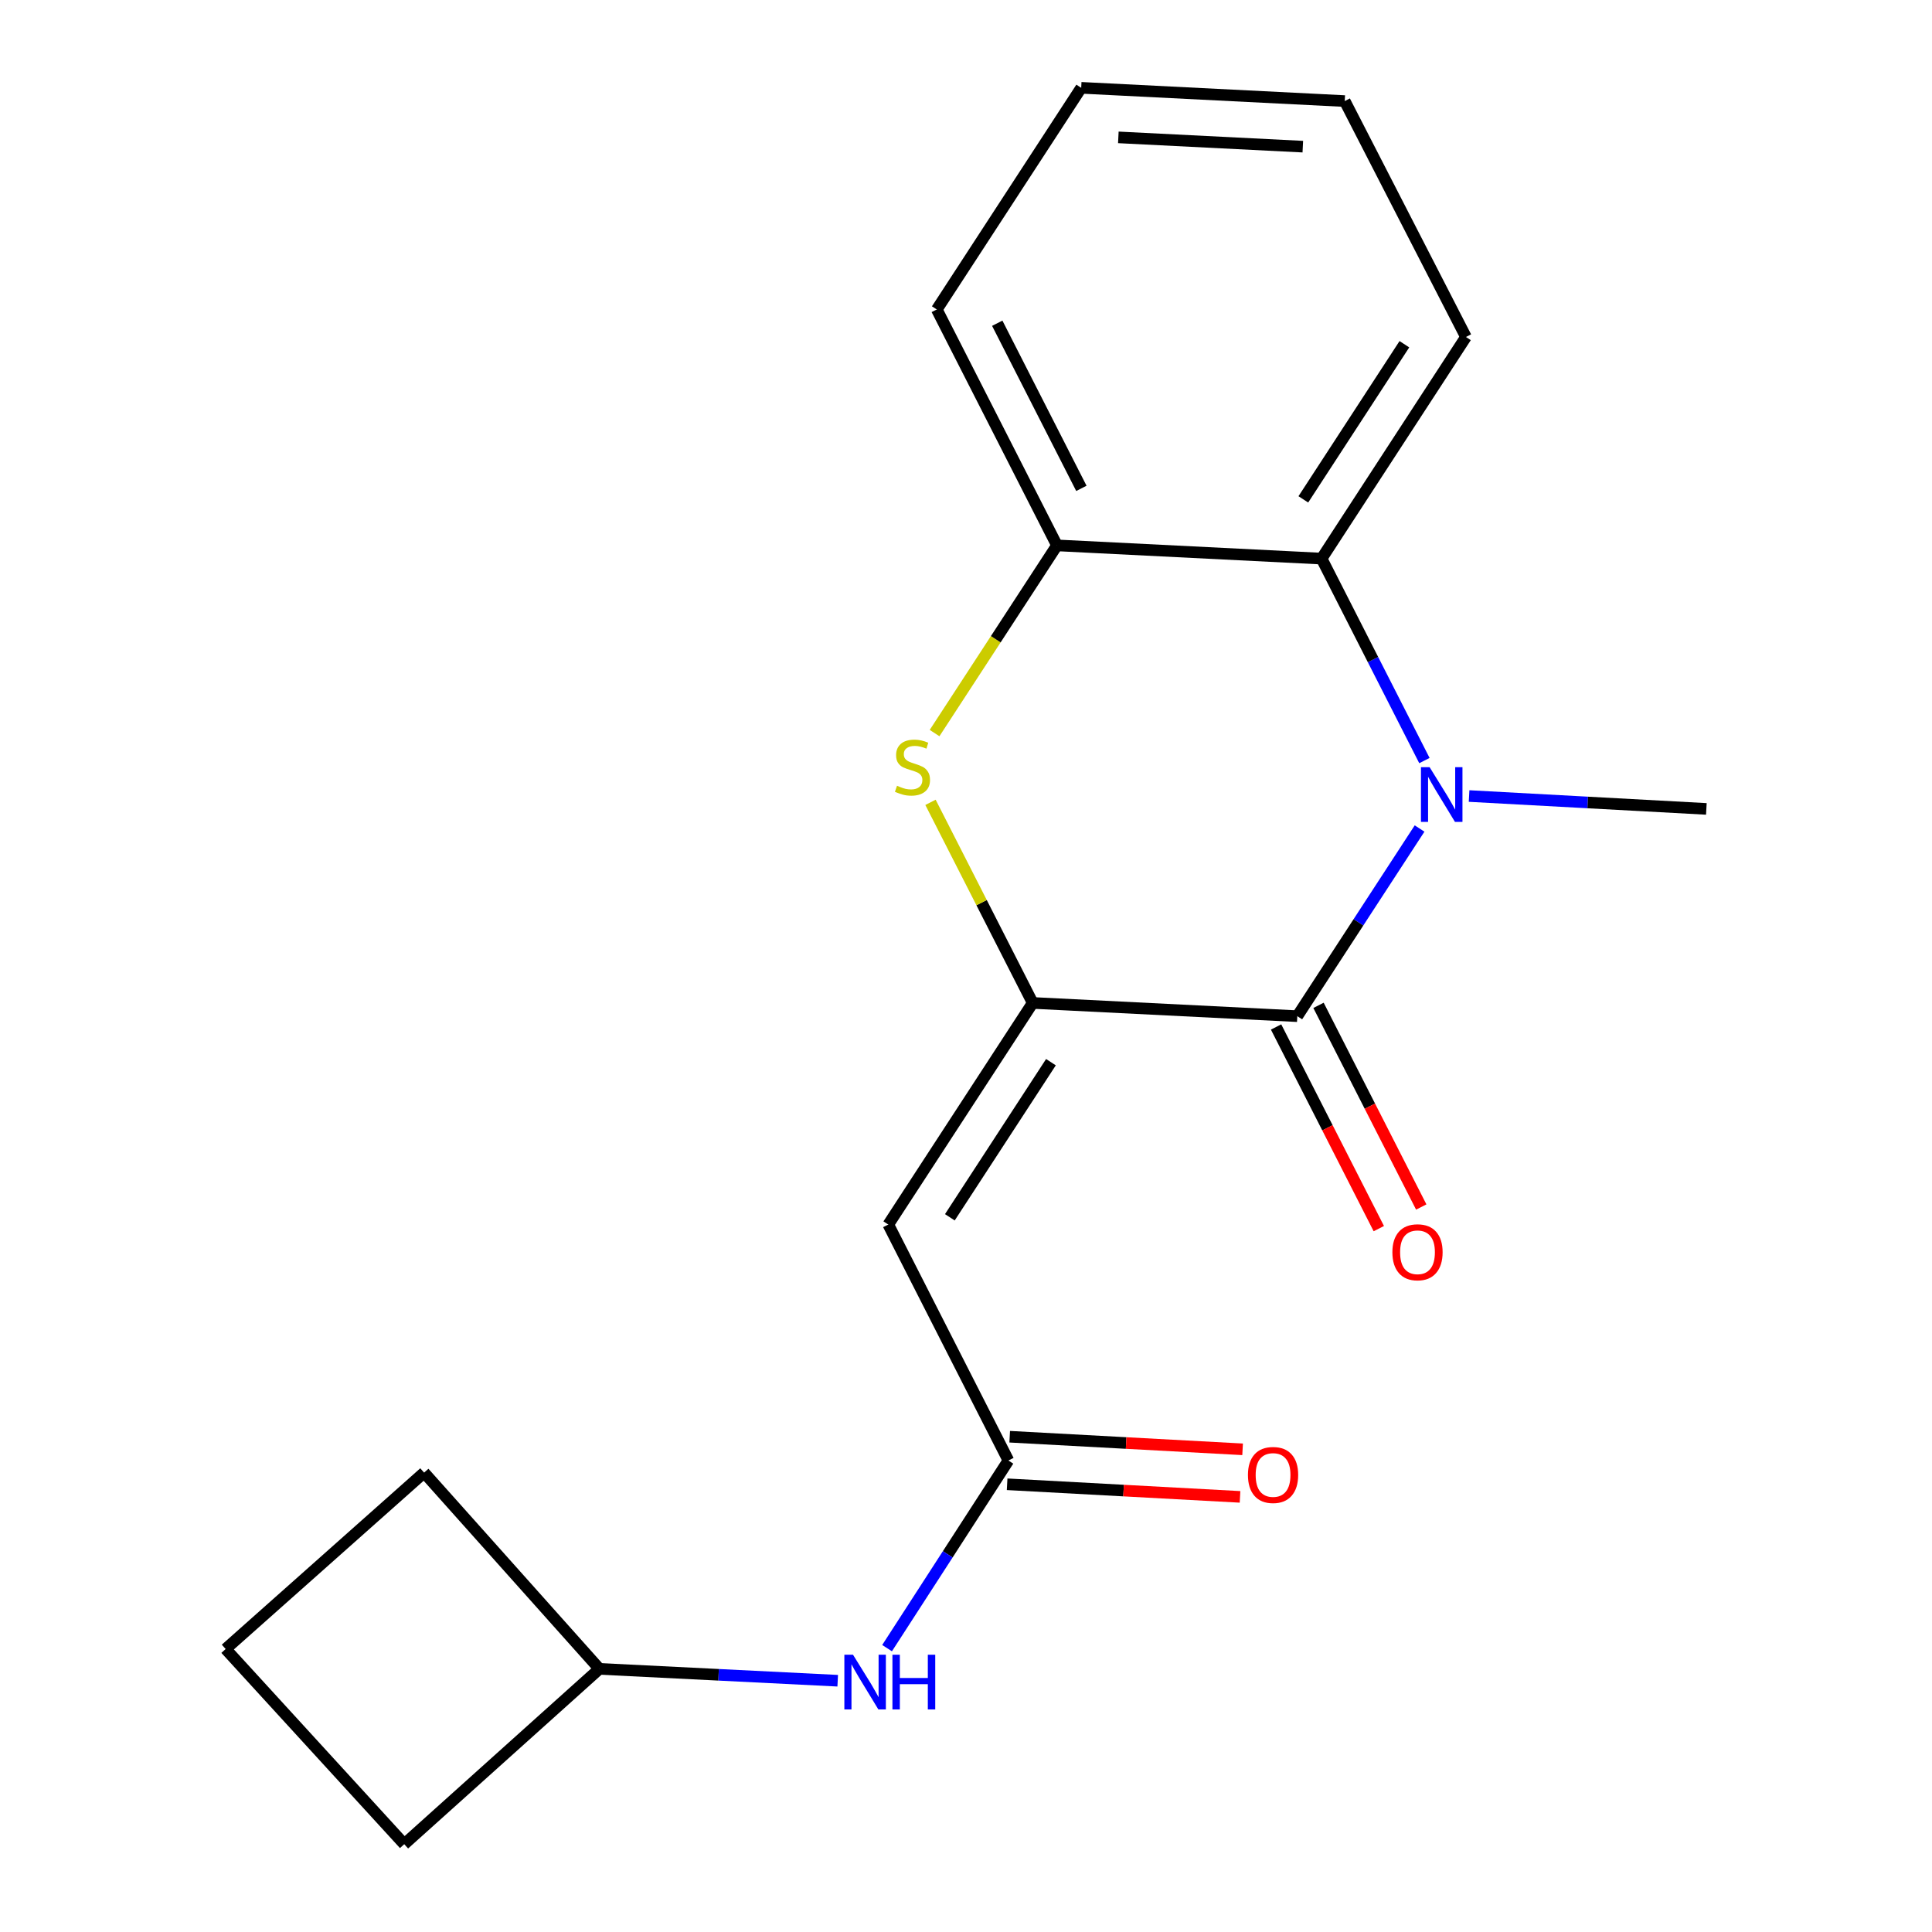 <?xml version='1.0' encoding='iso-8859-1'?>
<svg version='1.1' baseProfile='full'
              xmlns='http://www.w3.org/2000/svg'
                      xmlns:rdkit='http://www.rdkit.org/xml'
                      xmlns:xlink='http://www.w3.org/1999/xlink'
                  xml:space='preserve'
width='1000px' height='1000px' viewBox='0 0 1000 1000'>
<!-- END OF HEADER -->
<rect style='opacity:1.0;fill:#FFFFFF;stroke:none' width='1000' height='1000' x='0' y='0'> </rect>
<path class='bond-1' d='M 534.526,519.119 L 671.478,525.966' style='fill:none;fill-rule:evenodd;stroke:#000000;stroke-width:6px;stroke-linecap:butt;stroke-linejoin:miter;stroke-opacity:1' />
<path class='bond-2' d='M 534.526,519.119 L 459.777,633.816' style='fill:none;fill-rule:evenodd;stroke:#000000;stroke-width:6px;stroke-linecap:butt;stroke-linejoin:miter;stroke-opacity:1' />
<path class='bond-2' d='M 543.966,549.783 L 491.642,630.071' style='fill:none;fill-rule:evenodd;stroke:#000000;stroke-width:6px;stroke-linecap:butt;stroke-linejoin:miter;stroke-opacity:1' />
<path class='bond-3' d='M 534.526,519.119 L 508.074,467.205' style='fill:none;fill-rule:evenodd;stroke:#000000;stroke-width:6px;stroke-linecap:butt;stroke-linejoin:miter;stroke-opacity:1' />
<path class='bond-3' d='M 508.074,467.205 L 481.622,415.291' style='fill:none;fill-rule:evenodd;stroke:#CCCC00;stroke-width:6px;stroke-linecap:butt;stroke-linejoin:miter;stroke-opacity:1' />
<path class='bond-0' d='M 734.77,428.838 L 703.124,477.402' style='fill:none;fill-rule:evenodd;stroke:#0000FF;stroke-width:6px;stroke-linecap:butt;stroke-linejoin:miter;stroke-opacity:1' />
<path class='bond-0' d='M 703.124,477.402 L 671.478,525.966' style='fill:none;fill-rule:evenodd;stroke:#000000;stroke-width:6px;stroke-linecap:butt;stroke-linejoin:miter;stroke-opacity:1' />
<path class='bond-4' d='M 737.273,393.669 L 710.662,341.402' style='fill:none;fill-rule:evenodd;stroke:#0000FF;stroke-width:6px;stroke-linecap:butt;stroke-linejoin:miter;stroke-opacity:1' />
<path class='bond-4' d='M 710.662,341.402 L 684.051,289.134' style='fill:none;fill-rule:evenodd;stroke:#000000;stroke-width:6px;stroke-linecap:butt;stroke-linejoin:miter;stroke-opacity:1' />
<path class='bond-10' d='M 760.396,412.024 L 821.802,415.358' style='fill:none;fill-rule:evenodd;stroke:#0000FF;stroke-width:6px;stroke-linecap:butt;stroke-linejoin:miter;stroke-opacity:1' />
<path class='bond-10' d='M 821.802,415.358 L 883.207,418.691' style='fill:none;fill-rule:evenodd;stroke:#000000;stroke-width:6px;stroke-linecap:butt;stroke-linejoin:miter;stroke-opacity:1' />
<path class='bond-8' d='M 660.496,531.562 L 687.084,583.749' style='fill:none;fill-rule:evenodd;stroke:#000000;stroke-width:6px;stroke-linecap:butt;stroke-linejoin:miter;stroke-opacity:1' />
<path class='bond-8' d='M 687.084,583.749 L 713.672,635.936' style='fill:none;fill-rule:evenodd;stroke:#FF0000;stroke-width:6px;stroke-linecap:butt;stroke-linejoin:miter;stroke-opacity:1' />
<path class='bond-8' d='M 682.461,520.371 L 709.049,572.558' style='fill:none;fill-rule:evenodd;stroke:#000000;stroke-width:6px;stroke-linecap:butt;stroke-linejoin:miter;stroke-opacity:1' />
<path class='bond-8' d='M 709.049,572.558 L 735.637,624.745' style='fill:none;fill-rule:evenodd;stroke:#FF0000;stroke-width:6px;stroke-linecap:butt;stroke-linejoin:miter;stroke-opacity:1' />
<path class='bond-6' d='M 459.777,633.816 L 521.953,755.951' style='fill:none;fill-rule:evenodd;stroke:#000000;stroke-width:6px;stroke-linecap:butt;stroke-linejoin:miter;stroke-opacity:1' />
<path class='bond-5' d='M 483.734,379.441 L 515.409,330.864' style='fill:none;fill-rule:evenodd;stroke:#CCCC00;stroke-width:6px;stroke-linecap:butt;stroke-linejoin:miter;stroke-opacity:1' />
<path class='bond-5' d='M 515.409,330.864 L 547.084,282.287' style='fill:none;fill-rule:evenodd;stroke:#000000;stroke-width:6px;stroke-linecap:butt;stroke-linejoin:miter;stroke-opacity:1' />
<path class='bond-12' d='M 684.051,289.134 L 758.772,174.423' style='fill:none;fill-rule:evenodd;stroke:#000000;stroke-width:6px;stroke-linecap:butt;stroke-linejoin:miter;stroke-opacity:1' />
<path class='bond-12' d='M 674.603,258.473 L 726.908,178.175' style='fill:none;fill-rule:evenodd;stroke:#000000;stroke-width:6px;stroke-linecap:butt;stroke-linejoin:miter;stroke-opacity:1' />
<path class='bond-19' d='M 684.051,289.134 L 547.084,282.287' style='fill:none;fill-rule:evenodd;stroke:#000000;stroke-width:6px;stroke-linecap:butt;stroke-linejoin:miter;stroke-opacity:1' />
<path class='bond-13' d='M 547.084,282.287 L 484.88,160.18' style='fill:none;fill-rule:evenodd;stroke:#000000;stroke-width:6px;stroke-linecap:butt;stroke-linejoin:miter;stroke-opacity:1' />
<path class='bond-13' d='M 559.719,252.781 L 516.177,167.306' style='fill:none;fill-rule:evenodd;stroke:#000000;stroke-width:6px;stroke-linecap:butt;stroke-linejoin:miter;stroke-opacity:1' />
<path class='bond-7' d='M 521.953,755.951 L 490.549,804.512' style='fill:none;fill-rule:evenodd;stroke:#000000;stroke-width:6px;stroke-linecap:butt;stroke-linejoin:miter;stroke-opacity:1' />
<path class='bond-7' d='M 490.549,804.512 L 459.145,853.074' style='fill:none;fill-rule:evenodd;stroke:#0000FF;stroke-width:6px;stroke-linecap:butt;stroke-linejoin:miter;stroke-opacity:1' />
<path class='bond-9' d='M 521.288,768.258 L 581.563,771.519' style='fill:none;fill-rule:evenodd;stroke:#000000;stroke-width:6px;stroke-linecap:butt;stroke-linejoin:miter;stroke-opacity:1' />
<path class='bond-9' d='M 581.563,771.519 L 641.838,774.779' style='fill:none;fill-rule:evenodd;stroke:#FF0000;stroke-width:6px;stroke-linecap:butt;stroke-linejoin:miter;stroke-opacity:1' />
<path class='bond-9' d='M 522.619,743.643 L 582.894,746.903' style='fill:none;fill-rule:evenodd;stroke:#000000;stroke-width:6px;stroke-linecap:butt;stroke-linejoin:miter;stroke-opacity:1' />
<path class='bond-9' d='M 582.894,746.903 L 643.17,750.163' style='fill:none;fill-rule:evenodd;stroke:#FF0000;stroke-width:6px;stroke-linecap:butt;stroke-linejoin:miter;stroke-opacity:1' />
<path class='bond-11' d='M 433.598,869.942 L 371.925,866.871' style='fill:none;fill-rule:evenodd;stroke:#0000FF;stroke-width:6px;stroke-linecap:butt;stroke-linejoin:miter;stroke-opacity:1' />
<path class='bond-11' d='M 371.925,866.871 L 310.252,863.801' style='fill:none;fill-rule:evenodd;stroke:#000000;stroke-width:6px;stroke-linecap:butt;stroke-linejoin:miter;stroke-opacity:1' />
<path class='bond-15' d='M 310.252,863.801 L 209.236,954.545' style='fill:none;fill-rule:evenodd;stroke:#000000;stroke-width:6px;stroke-linecap:butt;stroke-linejoin:miter;stroke-opacity:1' />
<path class='bond-16' d='M 310.252,863.801 L 219.521,762.223' style='fill:none;fill-rule:evenodd;stroke:#000000;stroke-width:6px;stroke-linecap:butt;stroke-linejoin:miter;stroke-opacity:1' />
<path class='bond-17' d='M 758.772,174.423 L 696.034,52.316' style='fill:none;fill-rule:evenodd;stroke:#000000;stroke-width:6px;stroke-linecap:butt;stroke-linejoin:miter;stroke-opacity:1' />
<path class='bond-18' d='M 484.88,160.18 L 559.629,45.455' style='fill:none;fill-rule:evenodd;stroke:#000000;stroke-width:6px;stroke-linecap:butt;stroke-linejoin:miter;stroke-opacity:1' />
<path class='bond-14' d='M 116.793,853.516 L 209.236,954.545' style='fill:none;fill-rule:evenodd;stroke:#000000;stroke-width:6px;stroke-linecap:butt;stroke-linejoin:miter;stroke-opacity:1' />
<path class='bond-21' d='M 116.793,853.516 L 219.521,762.223' style='fill:none;fill-rule:evenodd;stroke:#000000;stroke-width:6px;stroke-linecap:butt;stroke-linejoin:miter;stroke-opacity:1' />
<path class='bond-20' d='M 696.034,52.316 L 559.629,45.455' style='fill:none;fill-rule:evenodd;stroke:#000000;stroke-width:6px;stroke-linecap:butt;stroke-linejoin:miter;stroke-opacity:1' />
<path class='bond-20' d='M 674.335,75.907 L 578.851,71.104' style='fill:none;fill-rule:evenodd;stroke:#000000;stroke-width:6px;stroke-linecap:butt;stroke-linejoin:miter;stroke-opacity:1' />
<path  class='atom-1' d='M 739.967 397.095
L 749.247 412.095
Q 750.167 413.575, 751.647 416.255
Q 753.127 418.935, 753.207 419.095
L 753.207 397.095
L 756.967 397.095
L 756.967 425.415
L 753.087 425.415
L 743.127 409.015
Q 741.967 407.095, 740.727 404.895
Q 739.527 402.695, 739.167 402.015
L 739.167 425.415
L 735.487 425.415
L 735.487 397.095
L 739.967 397.095
' fill='#0000FF'/>
<path  class='atom-4' d='M 464.295 406.704
Q 464.615 406.824, 465.935 407.384
Q 467.255 407.944, 468.695 408.304
Q 470.175 408.624, 471.615 408.624
Q 474.295 408.624, 475.855 407.344
Q 477.415 406.024, 477.415 403.744
Q 477.415 402.184, 476.615 401.224
Q 475.855 400.264, 474.655 399.744
Q 473.455 399.224, 471.455 398.624
Q 468.935 397.864, 467.415 397.144
Q 465.935 396.424, 464.855 394.904
Q 463.815 393.384, 463.815 390.824
Q 463.815 387.264, 466.215 385.064
Q 468.655 382.864, 473.455 382.864
Q 476.735 382.864, 480.455 384.424
L 479.535 387.504
Q 476.135 386.104, 473.575 386.104
Q 470.815 386.104, 469.295 387.264
Q 467.775 388.384, 467.815 390.344
Q 467.815 391.864, 468.575 392.784
Q 469.375 393.704, 470.495 394.224
Q 471.655 394.744, 473.575 395.344
Q 476.135 396.144, 477.655 396.944
Q 479.175 397.744, 480.255 399.384
Q 481.375 400.984, 481.375 403.744
Q 481.375 407.664, 478.735 409.784
Q 476.135 411.864, 471.775 411.864
Q 469.255 411.864, 467.335 411.304
Q 465.455 410.784, 463.215 409.864
L 464.295 406.704
' fill='#CCCC00'/>
<path  class='atom-8' d='M 441.52 856.488
L 450.8 871.488
Q 451.72 872.968, 453.2 875.648
Q 454.68 878.328, 454.76 878.488
L 454.76 856.488
L 458.52 856.488
L 458.52 884.808
L 454.64 884.808
L 444.68 868.408
Q 443.52 866.488, 442.28 864.288
Q 441.08 862.088, 440.72 861.408
L 440.72 884.808
L 437.04 884.808
L 437.04 856.488
L 441.52 856.488
' fill='#0000FF'/>
<path  class='atom-8' d='M 461.92 856.488
L 465.76 856.488
L 465.76 868.528
L 480.24 868.528
L 480.24 856.488
L 484.08 856.488
L 484.08 884.808
L 480.24 884.808
L 480.24 871.728
L 465.76 871.728
L 465.76 884.808
L 461.92 884.808
L 461.92 856.488
' fill='#0000FF'/>
<path  class='atom-9' d='M 720.696 648.167
Q 720.696 641.367, 724.056 637.567
Q 727.416 633.767, 733.696 633.767
Q 739.976 633.767, 743.336 637.567
Q 746.696 641.367, 746.696 648.167
Q 746.696 655.047, 743.296 658.967
Q 739.896 662.847, 733.696 662.847
Q 727.456 662.847, 724.056 658.967
Q 720.696 655.087, 720.696 648.167
M 733.696 659.647
Q 738.016 659.647, 740.336 656.767
Q 742.696 653.847, 742.696 648.167
Q 742.696 642.607, 740.336 639.807
Q 738.016 636.967, 733.696 636.967
Q 729.376 636.967, 727.016 639.767
Q 724.696 642.567, 724.696 648.167
Q 724.696 653.887, 727.016 656.767
Q 729.376 659.647, 733.696 659.647
' fill='#FF0000'/>
<path  class='atom-10' d='M 645.933 763.44
Q 645.933 756.64, 649.293 752.84
Q 652.653 749.04, 658.933 749.04
Q 665.213 749.04, 668.573 752.84
Q 671.933 756.64, 671.933 763.44
Q 671.933 770.32, 668.533 774.24
Q 665.133 778.12, 658.933 778.12
Q 652.693 778.12, 649.293 774.24
Q 645.933 770.36, 645.933 763.44
M 658.933 774.92
Q 663.253 774.92, 665.573 772.04
Q 667.933 769.12, 667.933 763.44
Q 667.933 757.88, 665.573 755.08
Q 663.253 752.24, 658.933 752.24
Q 654.613 752.24, 652.253 755.04
Q 649.933 757.84, 649.933 763.44
Q 649.933 769.16, 652.253 772.04
Q 654.613 774.92, 658.933 774.92
' fill='#FF0000'/>
</svg>
